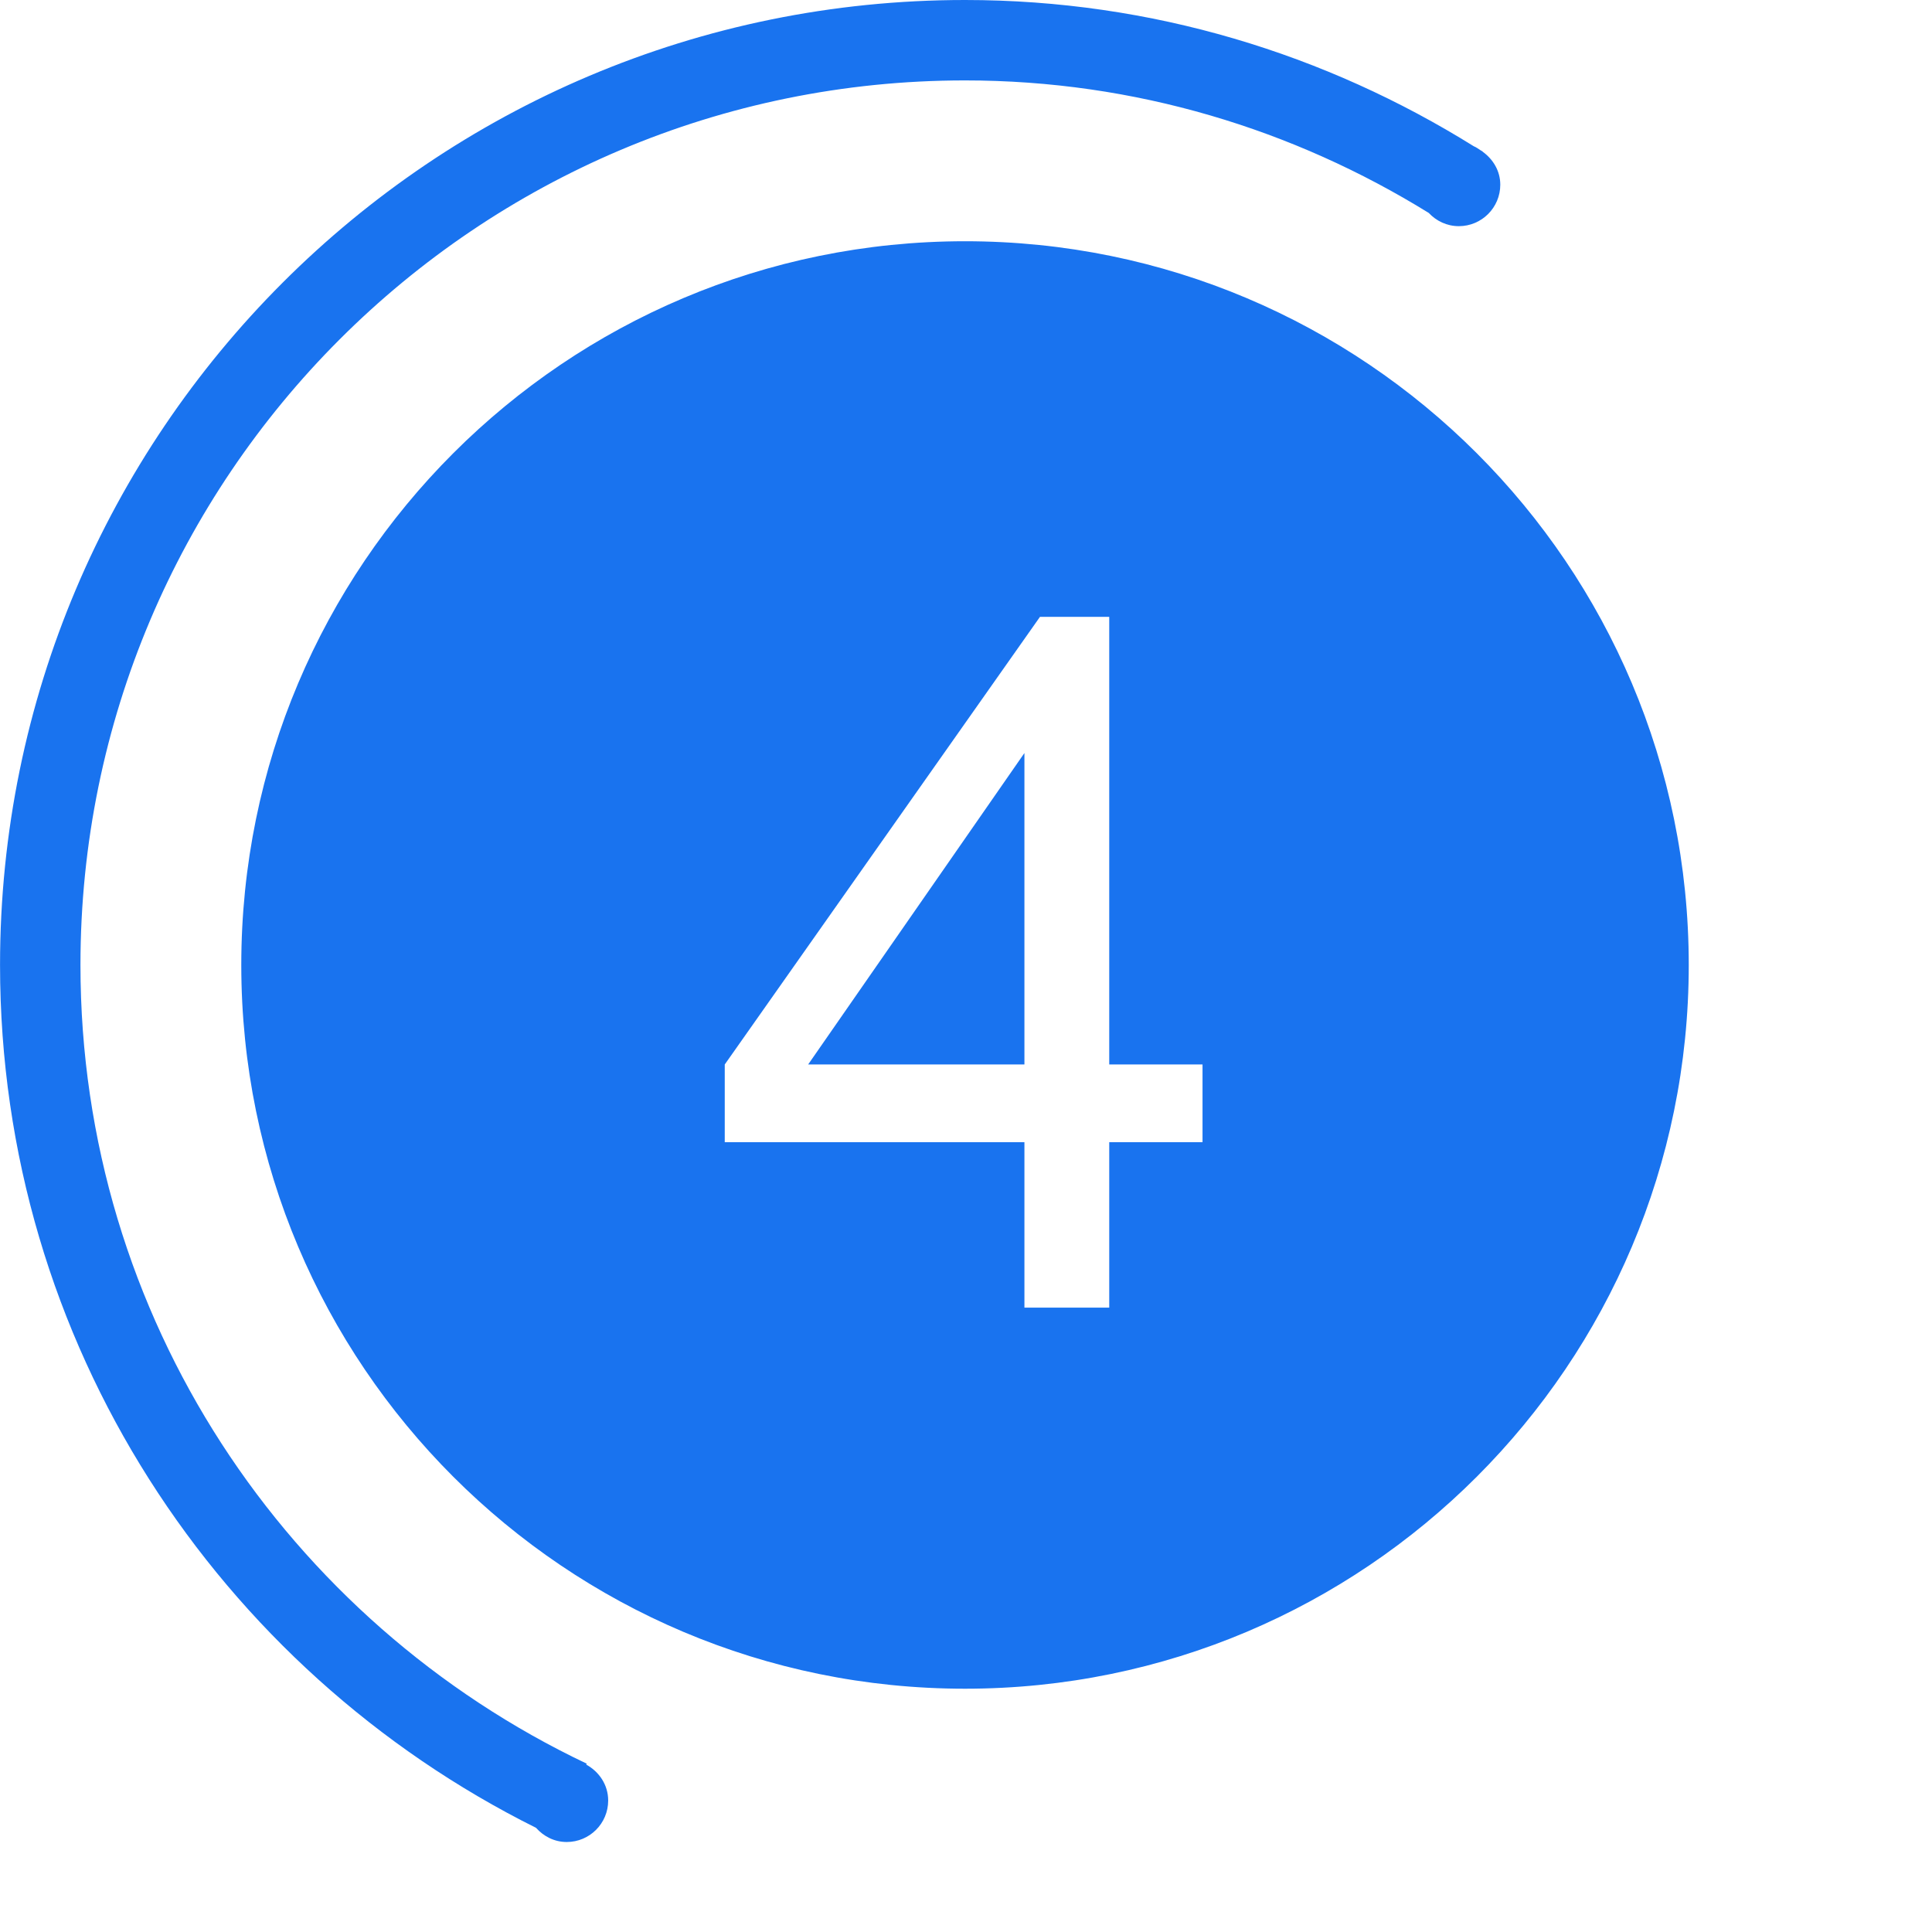 <?xml version="1.0" standalone="no"?><!DOCTYPE svg PUBLIC "-//W3C//DTD SVG 1.1//EN" "http://www.w3.org/Graphics/SVG/1.1/DTD/svg11.dtd"><svg t="1744091912622" class="icon" viewBox="0 0 1024 1024" version="1.1" xmlns="http://www.w3.org/2000/svg" p-id="15203" xmlns:xlink="http://www.w3.org/1999/xlink" width="60" height="60"><path d="M511.48 127.864c-211.854 0-383.594 171.743-383.594 383.595 0 211.854 171.74 383.594 383.594 383.594 211.851 0 383.595-171.74 383.595-383.594-0.001-211.851-171.744-383.595-383.595-383.595z m125.885 477.538h-49.447v87.658h-44.953v-87.658H384.133v-41.206l167.073-237.25h36.711v237.25h49.447v41.206z m-209.028-41.206L542.965 399.12v165.075H428.337z m-105.99 390.127c0 12.139-9.842 21.977-21.977 21.977-6.54 0-12.248-2.99-16.272-7.52C115.948 885.007 0.021 712.081 0.021 511.458 0.021 228.989 229.01 0 511.481 0c99.114 0 191.297 28.702 269.652 77.52 1.305 0.51 2.364 1.35 3.535 2.088 0.385 0.245 0.796 0.455 1.181 0.7l-0.044 0.07c5.536 3.992 9.376 10.174 9.376 17.519 0 12.138-9.842 21.976-21.977 21.976-6.319 0-11.92-2.741-15.929-7.01C685.748 68.63 601.76 42.621 511.48 42.621c-258.931 0-468.837 209.905-468.837 468.837 0 187.08 109.85 348.093 268.32 423.31l-0.244 0.514c6.82 3.731 11.628 10.719 11.628 19.04z" fill="#1973ef" p-id="15204"></path></svg>